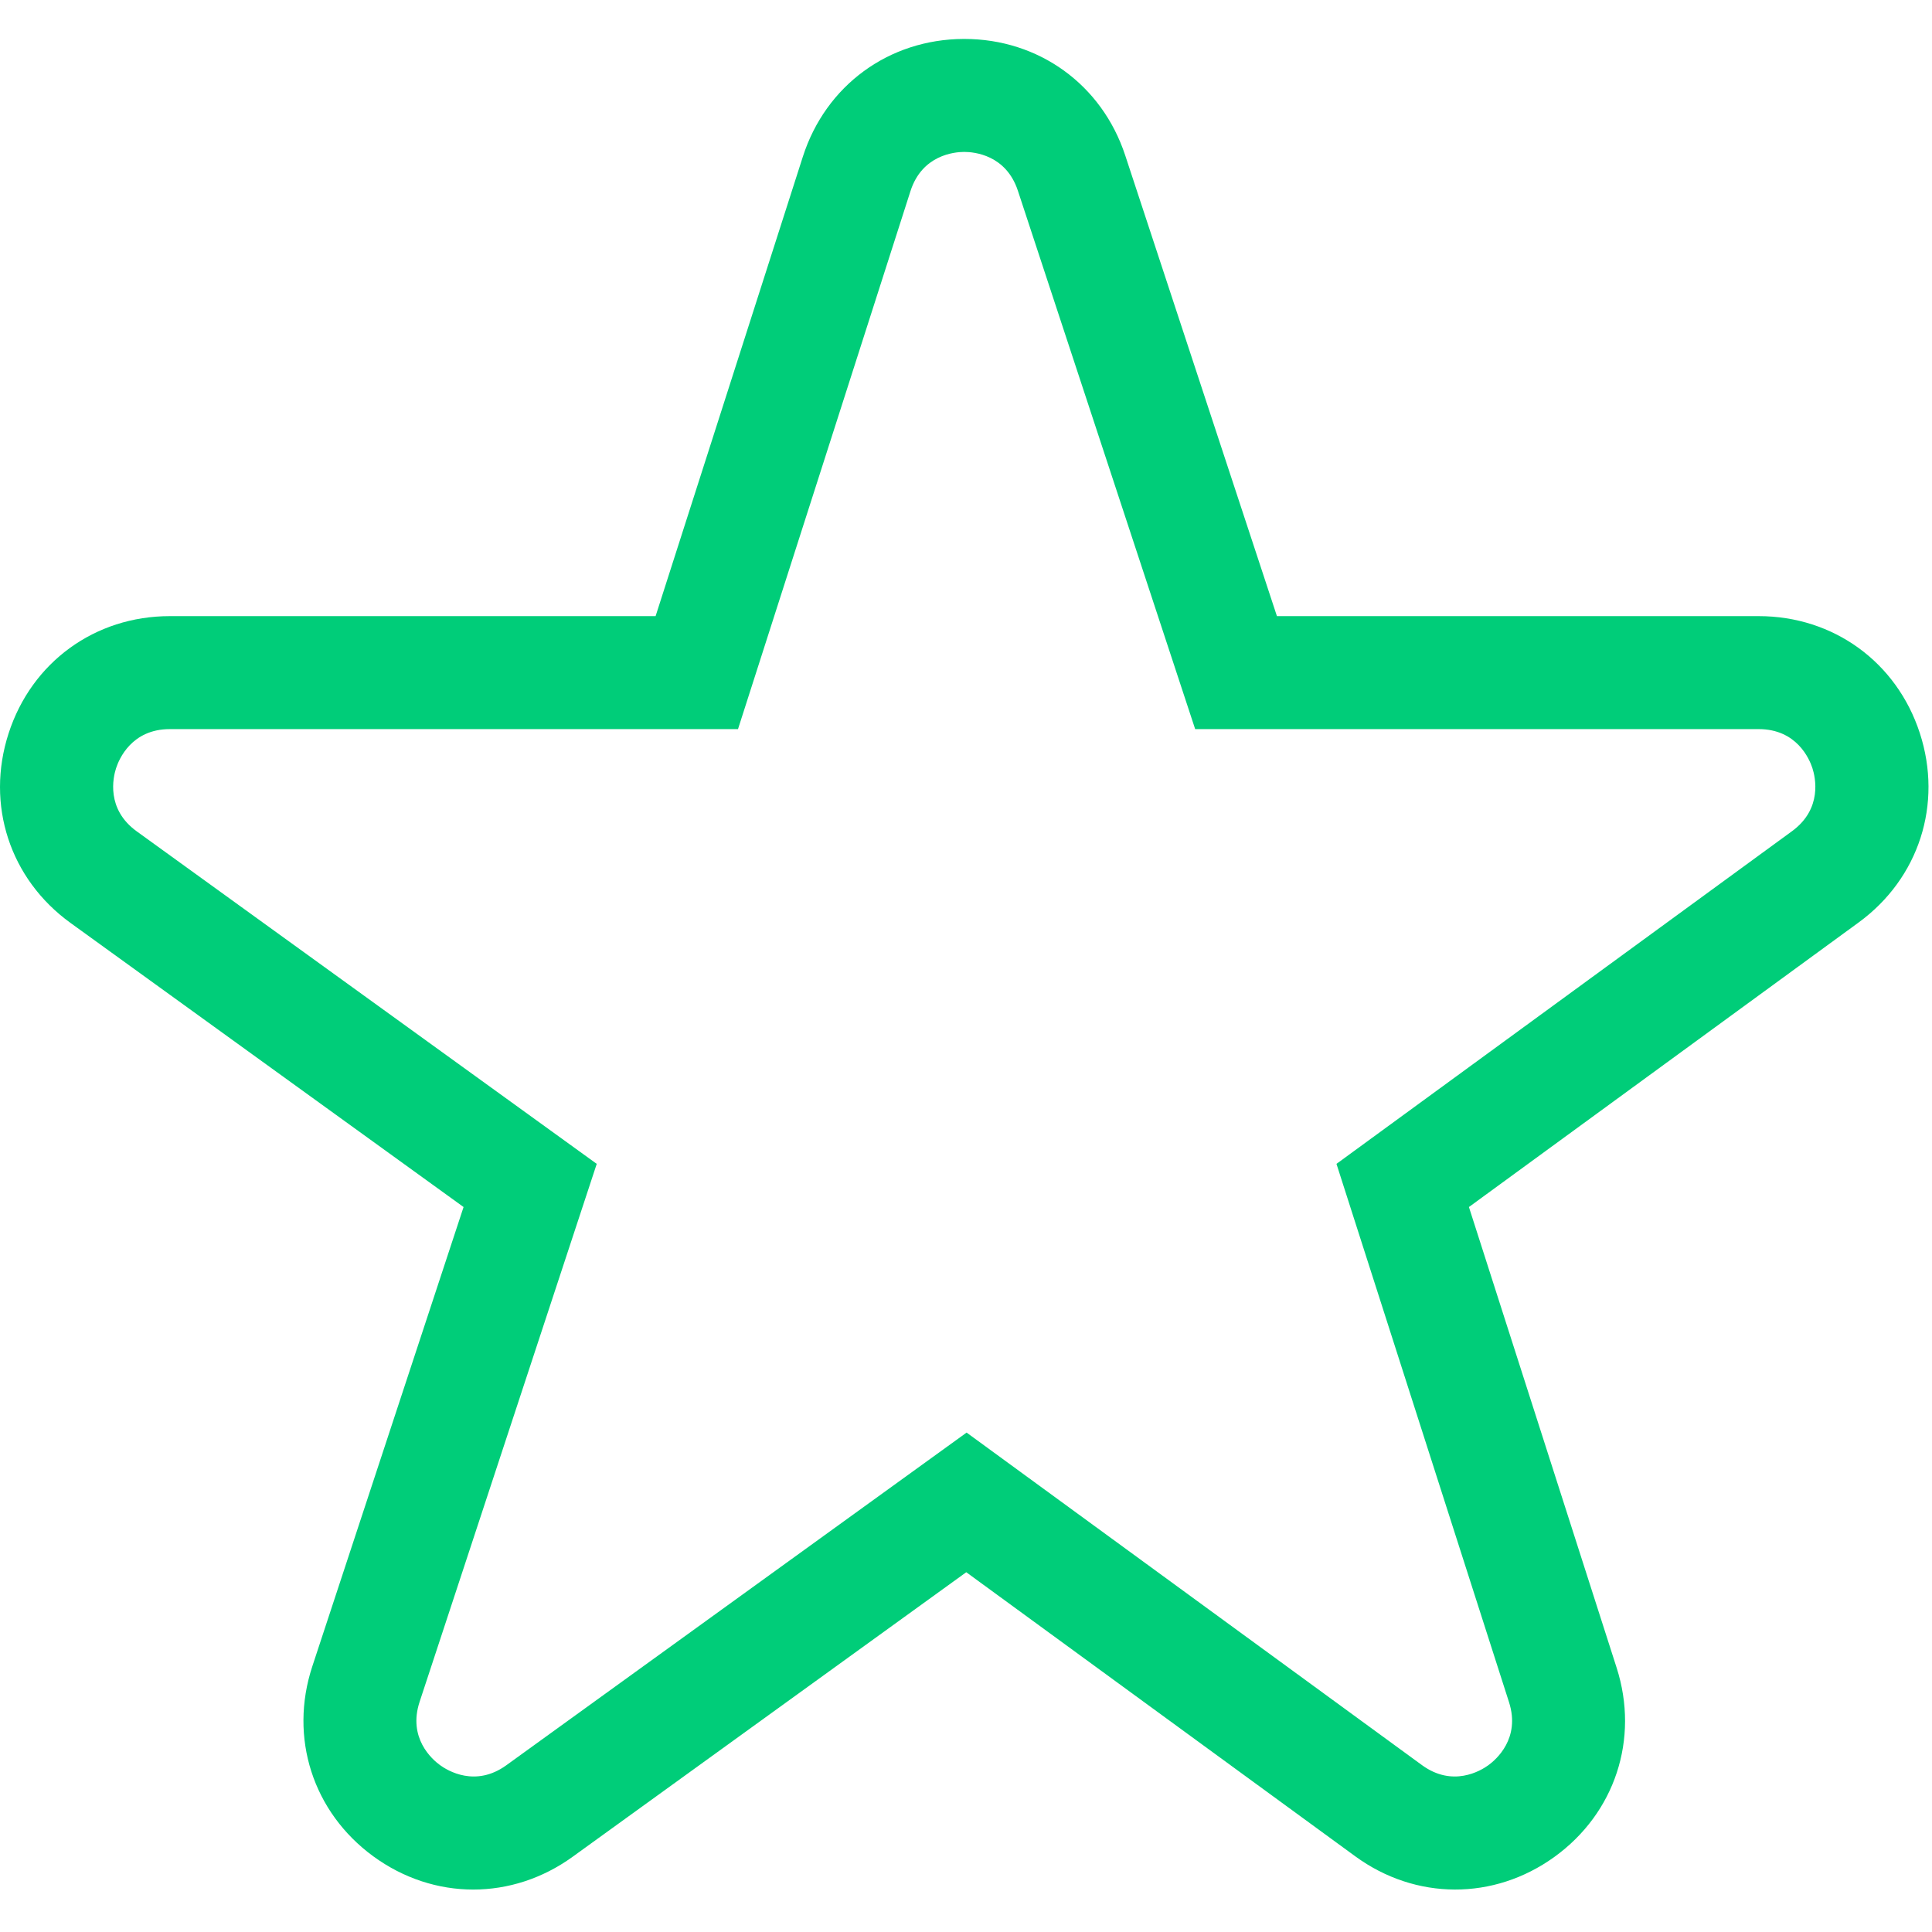 <svg xmlns="http://www.w3.org/2000/svg" viewBox="0 0 513 513" width="513" height="513">
	<style>
		tspan { white-space:pre }
		.shp0 { fill: #00cd79 } 
	</style>
	<g id="Layer">
		<path id="Layer" fill-rule="evenodd" class="shp0" d="M509.76 194.64C515.91 213.5 509.54 233.24 493.52 244.94L390.04 320.5L429.26 442.83C435.32 461.73 428.83 481.44 412.74 493.06C396.65 504.67 375.9 504.61 359.87 492.91L256.57 417.47L152.03 493.04C144.01 498.83 134.83 501.73 125.66 501.73C116.41 501.73 107.16 498.78 99.1 492.89C83.06 481.15 76.71 461.37 82.92 442.49L123.09 320.5L18.73 245.07C2.61 233.42 -3.84 213.66 2.28 194.74C8.4 175.82 25.21 163.6 45.09 163.6L174.08 163.6L213.18 41.6C219.25 22.69 236 10.42 255.86 10.34C255.92 10.34 255.99 10.34 256.05 10.34C275.83 10.34 292.59 22.46 298.78 41.27L339.06 163.6L466.98 163.6C486.81 163.6 503.61 175.78 509.76 194.64ZM475.82 220.71C483.98 214.75 482.03 206.37 481.24 203.94C480.45 201.52 477.08 193.6 466.98 193.6L317.35 193.6L270.28 50.65C267.14 41.11 258.65 40.34 256.03 40.34L255.98 40.34C253.42 40.35 244.84 41.13 241.75 50.76L195.96 193.6L45.09 193.6C34.97 193.6 31.61 201.54 30.82 203.98C30.03 206.41 28.1 214.82 36.31 220.75L158.45 309.04L111.42 451.87C108.25 461.49 114.74 467.16 116.81 468.67C118.88 470.18 126.25 474.65 134.45 468.72L256.66 380.39L377.56 468.68C385.72 474.64 393.11 470.22 395.18 468.73C397.25 467.23 403.77 461.61 400.69 451.99L354.87 309.04L475.82 220.71Z" />
	</g>
</svg>